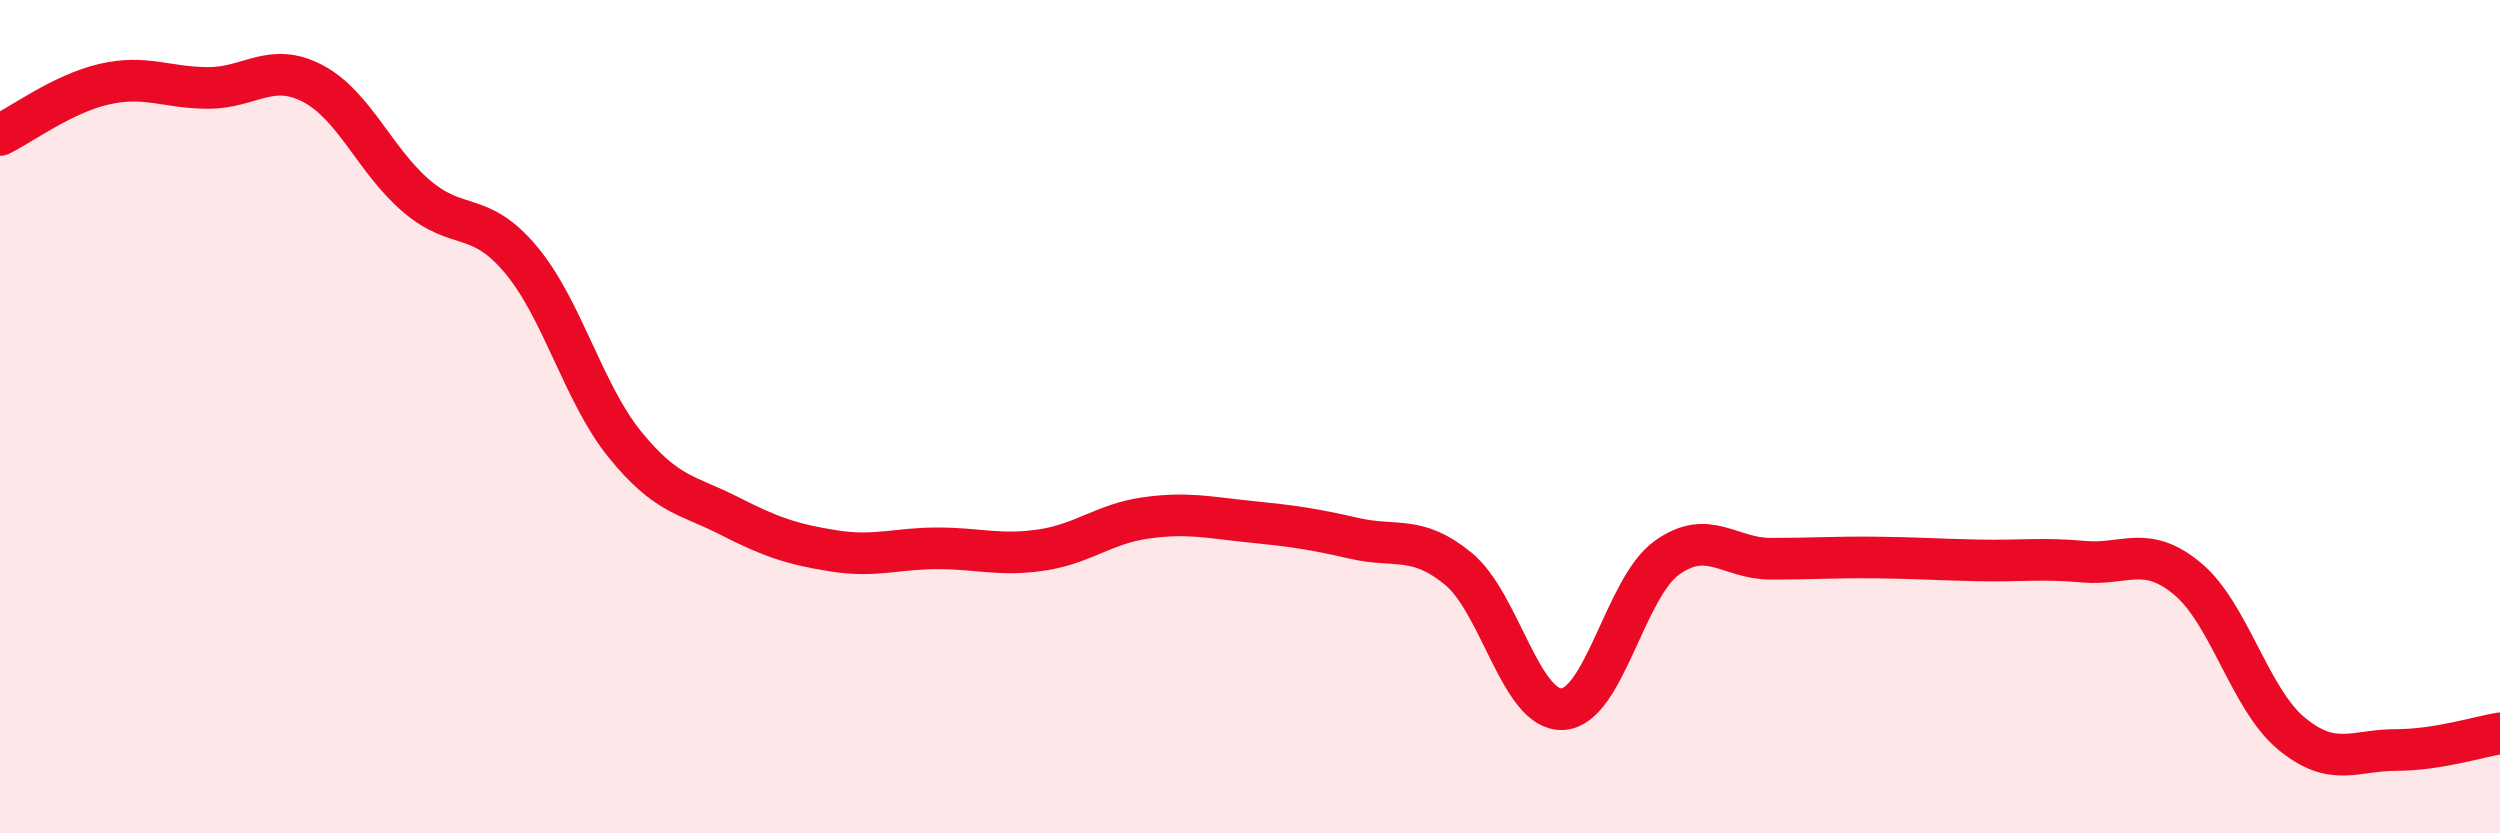 
    <svg width="60" height="20" viewBox="0 0 60 20" xmlns="http://www.w3.org/2000/svg">
      <path
        d="M 0,3.24 C 0.5,3 1.5,2.25 2.5,2.02 C 3.5,1.79 4,2.11 5,2.11 C 6,2.11 6.5,1.48 7.5,2 C 8.5,2.52 9,3.86 10,4.71 C 11,5.56 11.5,5.04 12.5,6.23 C 13.5,7.42 14,9.44 15,10.67 C 16,11.9 16.5,11.87 17.5,12.38 C 18.5,12.89 19,13.06 20,13.22 C 21,13.38 21.5,13.16 22.5,13.16 C 23.5,13.16 24,13.35 25,13.2 C 26,13.05 26.5,12.57 27.5,12.43 C 28.5,12.29 29,12.42 30,12.52 C 31,12.62 31.5,12.69 32.5,12.92 C 33.5,13.15 34,12.83 35,13.65 C 36,14.47 36.5,17.07 37.5,17.02 C 38.5,16.97 39,14.11 40,13.39 C 41,12.67 41.5,13.41 42.5,13.41 C 43.5,13.41 44,13.37 45,13.38 C 46,13.39 46.5,13.43 47.5,13.45 C 48.5,13.47 49,13.39 50,13.48 C 51,13.57 51.5,13.06 52.5,13.89 C 53.5,14.72 54,16.79 55,17.61 C 56,18.43 56.5,18 57.5,18 C 58.5,18 59.5,17.68 60,17.6L60 20L0 20Z"
        fill="#EB0A25"
        opacity="0.1"
        stroke-linecap="round"
        stroke-linejoin="round"
      />
      <path
        d="M 0,3.24 C 0.5,3 1.5,2.25 2.5,2.02 C 3.5,1.79 4,2.11 5,2.11 C 6,2.11 6.5,1.48 7.5,2 C 8.5,2.52 9,3.86 10,4.71 C 11,5.56 11.5,5.04 12.5,6.23 C 13.5,7.42 14,9.44 15,10.67 C 16,11.9 16.5,11.87 17.5,12.38 C 18.5,12.89 19,13.06 20,13.22 C 21,13.38 21.5,13.16 22.5,13.16 C 23.5,13.16 24,13.35 25,13.2 C 26,13.05 26.5,12.57 27.5,12.43 C 28.5,12.29 29,12.42 30,12.52 C 31,12.62 31.5,12.69 32.5,12.92 C 33.5,13.15 34,12.83 35,13.65 C 36,14.47 36.5,17.07 37.5,17.02 C 38.5,16.97 39,14.11 40,13.39 C 41,12.67 41.5,13.41 42.5,13.41 C 43.5,13.41 44,13.37 45,13.38 C 46,13.39 46.5,13.43 47.5,13.45 C 48.5,13.47 49,13.39 50,13.48 C 51,13.57 51.5,13.06 52.5,13.89 C 53.5,14.72 54,16.79 55,17.61 C 56,18.43 56.5,18 57.5,18 C 58.5,18 59.5,17.68 60,17.6"
        stroke="#EB0A25"
        stroke-width="1"
        fill="none"
        stroke-linecap="round"
        stroke-linejoin="round"
      />
    </svg>
  